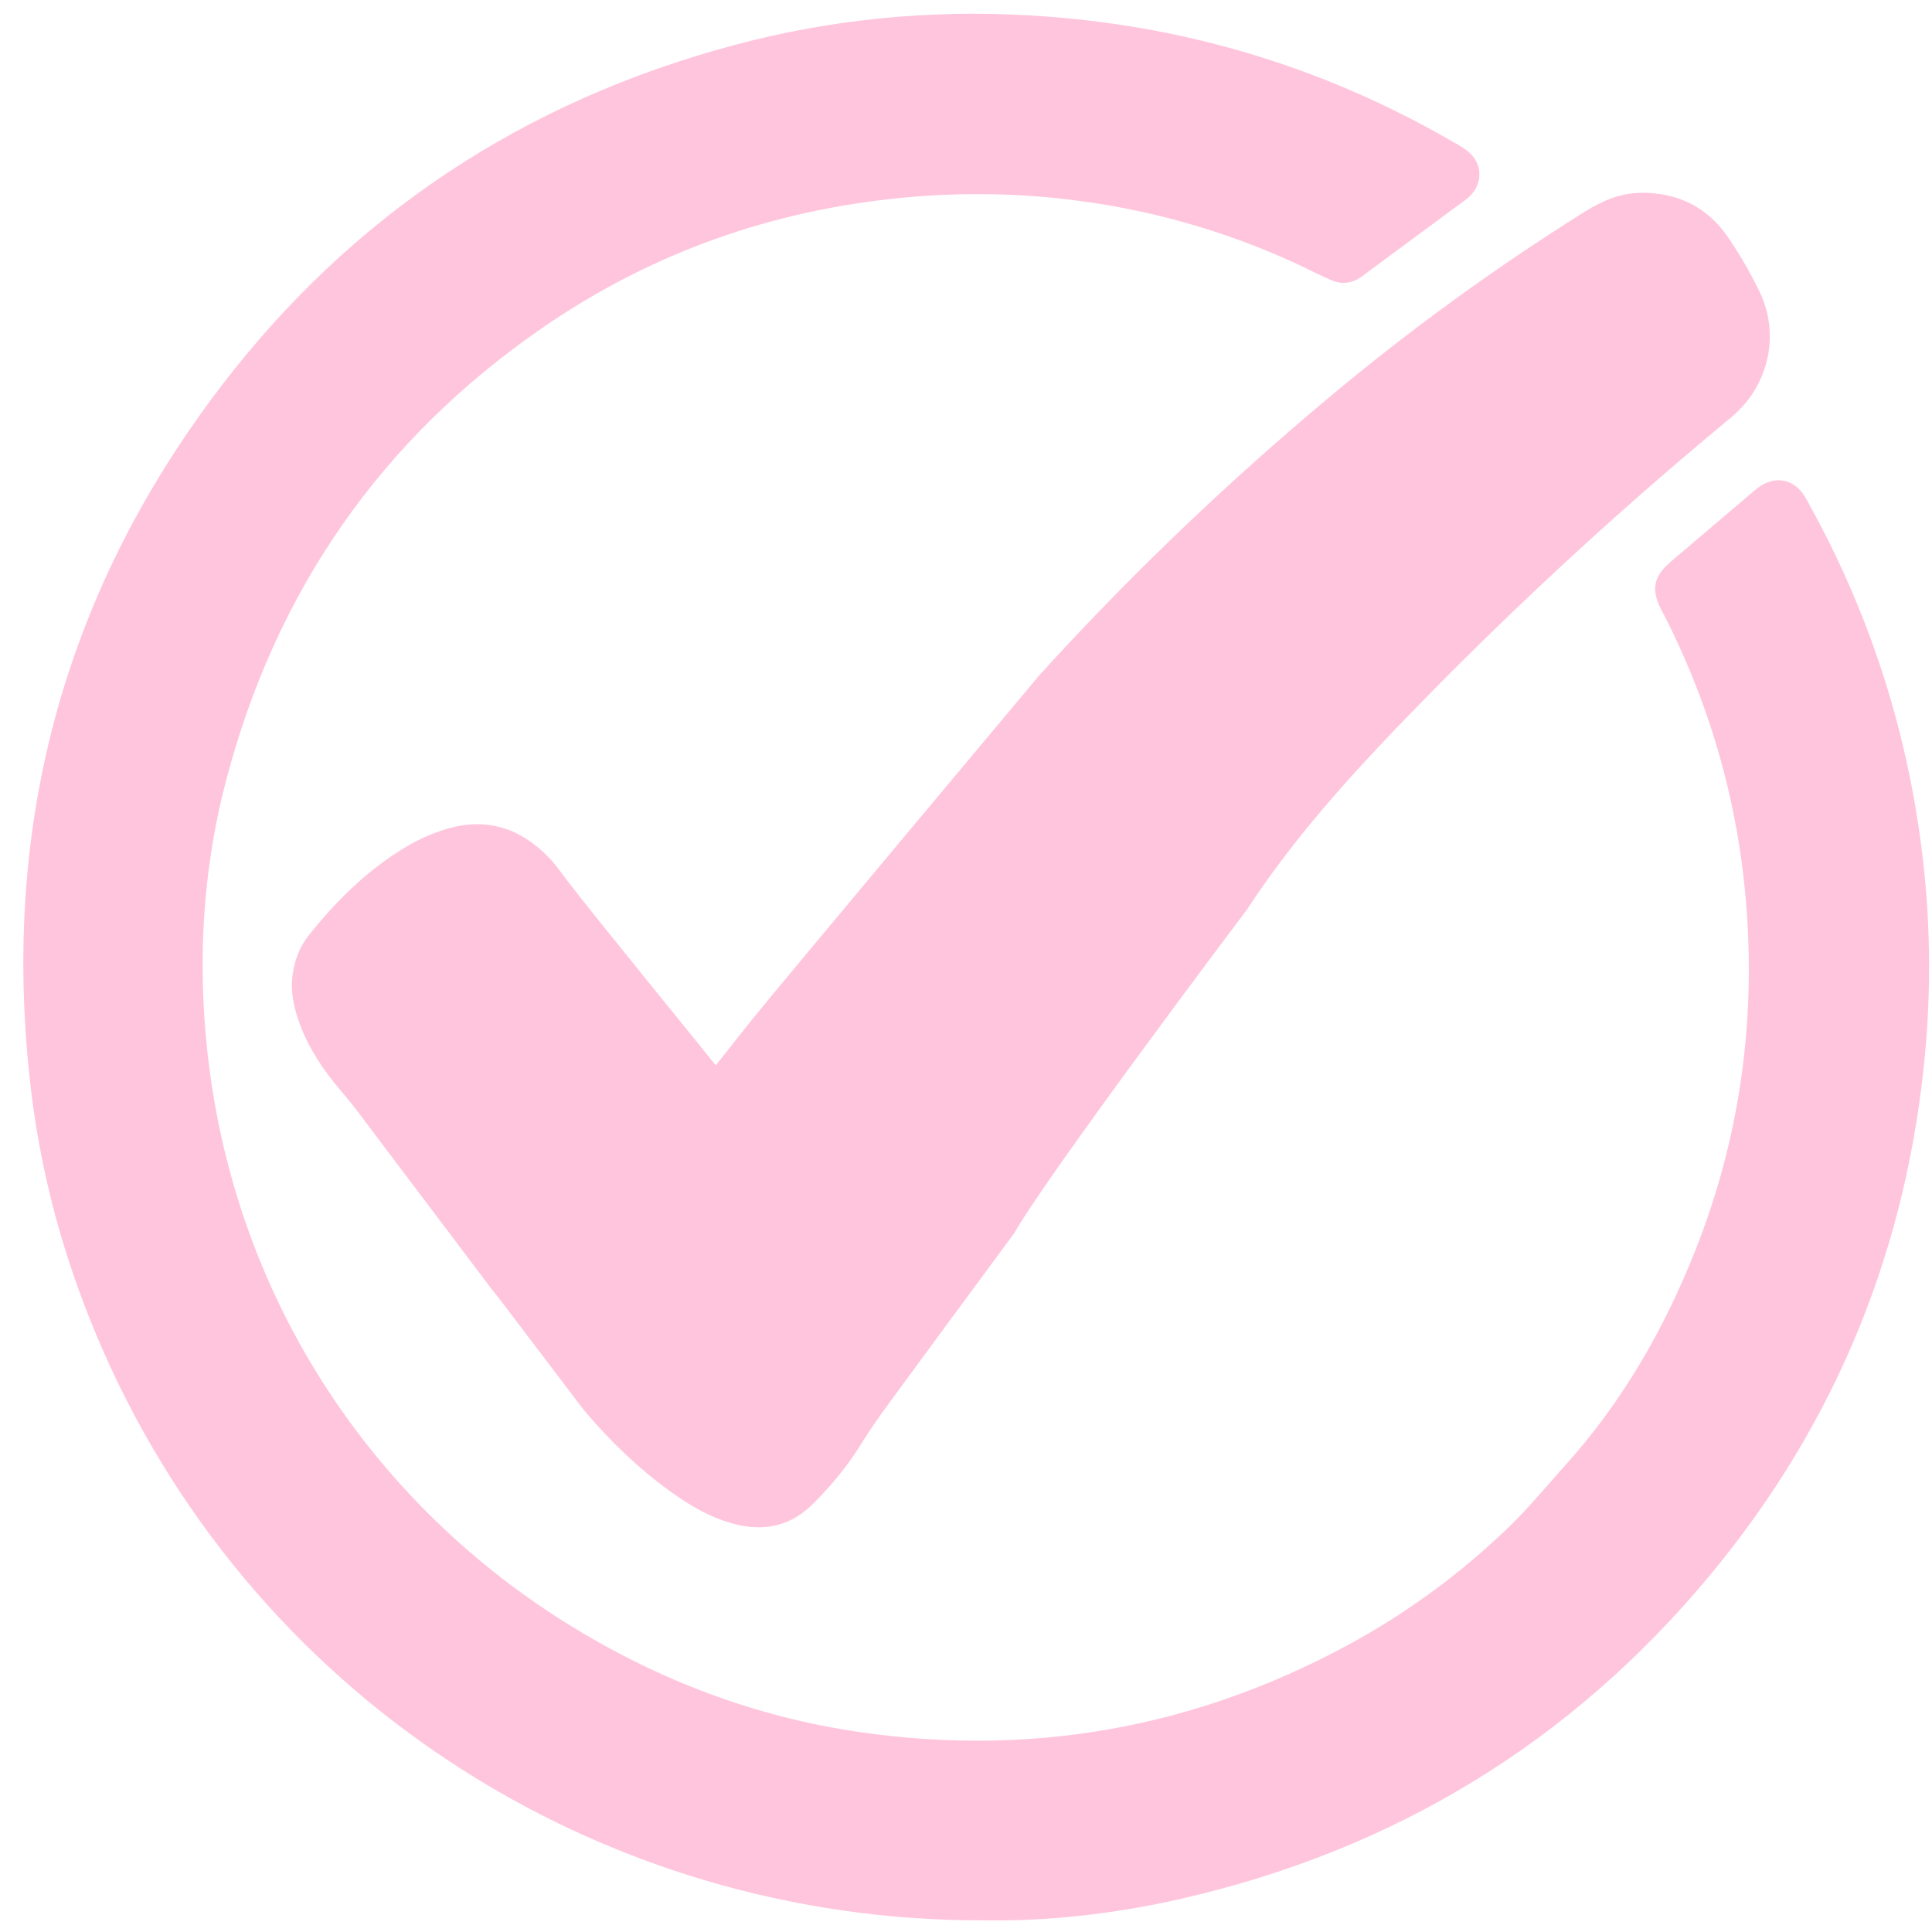<svg version="1.0" preserveAspectRatio="xMidYMid meet" height="1200" viewBox="0 0 900 900" zoomAndPan="magnify" width="1200" xmlns:xlink="http://www.w3.org/1999/xlink" xmlns="http://www.w3.org/2000/svg"><path fill-rule="nonzero" fill-opacity="1" d="M 459.453 894.574 C 279.16 895.492 114.941 789.695 44.684 621.426 C 29.52 585.133 19.238 547.504 14.535 508.414 C -0.004 387.566 28.582 277.926 102.18 181.008 C 163.633 100.082 244.395 46.973 342.676 20.824 C 387.602 8.867 433.398 4.492 479.719 7.176 C 549.16 11.191 614.32 30.258 674.797 64.898 C 677.82 66.633 680.965 68.27 683.676 70.426 C 690.645 75.957 690.988 85.301 684.574 91.5 C 682.828 93.184 680.734 94.512 678.77 95.965 C 665.289 105.941 651.812 115.91 638.332 125.871 C 636.926 126.91 635.551 127.988 634.117 128.988 C 629.785 132.012 625.145 132.668 620.234 130.539 C 617.992 129.57 615.758 128.57 613.574 127.48 C 595.883 118.648 577.578 111.367 558.652 105.633 C 539.73 99.898 520.461 95.797 500.84 93.324 C 474.406 89.953 447.918 89.52 421.387 92.023 C 359.93 97.758 303.473 117.699 252.734 152.676 C 177.496 204.527 128.531 275.172 105.336 363.539 C 95.945 399.312 92.785 435.801 95.125 472.664 C 103.066 597.895 170.949 697.746 262.871 755.504 C 305.453 782.258 351.531 799.895 401.262 806.988 C 480.863 818.344 556.18 804.914 627.207 766.699 C 641.066 759.23 654.352 750.848 667.055 741.543 C 679.758 732.242 691.766 722.113 703.07 711.156 C 712.32 702.176 720.551 692.133 729.195 682.535 C 755.715 653.109 775.121 619.312 789.672 582.676 C 808.508 535.262 816.559 486 814.305 434.973 C 812 382.855 799.074 333.578 775.523 287.141 C 774.578 285.27 773.508 283.453 772.703 281.523 C 769.68 274.281 770.727 268.887 776.352 263.492 C 779.121 260.84 782.129 258.438 785.062 255.941 C 794.902 247.559 804.746 239.184 814.602 230.816 C 816.465 229.234 818.293 227.566 820.34 226.258 C 827.184 221.863 835.016 223.301 839.762 229.828 C 841.207 231.793 842.289 234.016 843.453 236.156 C 869.113 282.852 885.887 332.547 893.766 385.234 C 898.934 419.613 899.996 454.117 896.957 488.746 C 888.84 580.414 855.797 662.258 797.055 733.223 C 731.957 811.848 649.121 861.992 549.727 884.645 C 518.305 891.816 486.336 895.043 459.453 894.574 Z M 459.453 894.574" fill="#ffc5dc"></path><path fill-rule="nonzero" fill-opacity="1" d="M 819.633 135.812 C 815.363 126.996 810.465 118.543 804.941 110.449 C 795.359 96.574 781.77 89.738 764.762 89.812 C 754.953 89.859 746.504 93.457 738.324 98.566 C 696.52 124.75 656.703 153.672 618.879 185.332 C 573.254 223.473 530.285 264.418 489.977 308.172 C 488.238 310.051 486.621 312.086 484.676 313.949 C 484.676 313.949 364.215 457.707 350.305 474.984 L 349.73 475.707 L 349.684 475.762 C 344.258 482.59 338.84 489.426 333.434 496.266 C 326.711 487.777 275.492 425.09 263.852 409.715 C 261.324 406.375 258.93 402.887 256.055 399.863 C 242.613 385.723 226.445 380.457 207.527 386.312 C 201.176 388.281 195.137 390.957 189.414 394.344 C 171.441 404.977 156.824 419.434 143.871 435.66 C 139.621 440.992 137.297 447.164 136.34 453.84 C 135.168 462.035 136.973 469.871 139.812 477.445 C 144.023 488.699 150.645 498.523 158.398 507.641 C 161.105 510.832 163.789 514.055 166.305 517.391 C 187.297 545.176 208.273 572.98 229.234 600.797 C 229.48 600.52 269.93 654.473 273.004 658.078 C 284.594 671.688 297.43 684.023 311.934 694.547 C 321.605 701.547 331.844 707.582 343.621 710.301 C 357.207 713.438 369.008 710.41 379.086 700.215 C 387.234 691.977 394.582 683.246 400.688 673.375 C 404.914 666.551 409.527 659.953 414.281 653.473 C 433.625 627.105 453.02 600.77 472.461 574.469 C 488.945 545.691 579.672 425.309 581.09 423.434 C 581.086 423.426 581.086 423.414 581.09 423.406 C 582.676 421 584.262 418.621 585.879 416.262 C 604.934 388.523 627.184 363.438 650.43 339.227 C 698.641 289.02 749.523 241.688 803.078 197.23 C 805.246 195.449 807.41 193.68 809.414 191.738 C 824.508 177.16 828.852 154.648 819.633 135.812 Z M 819.633 135.812" fill="#ffc5dc"></path></svg>